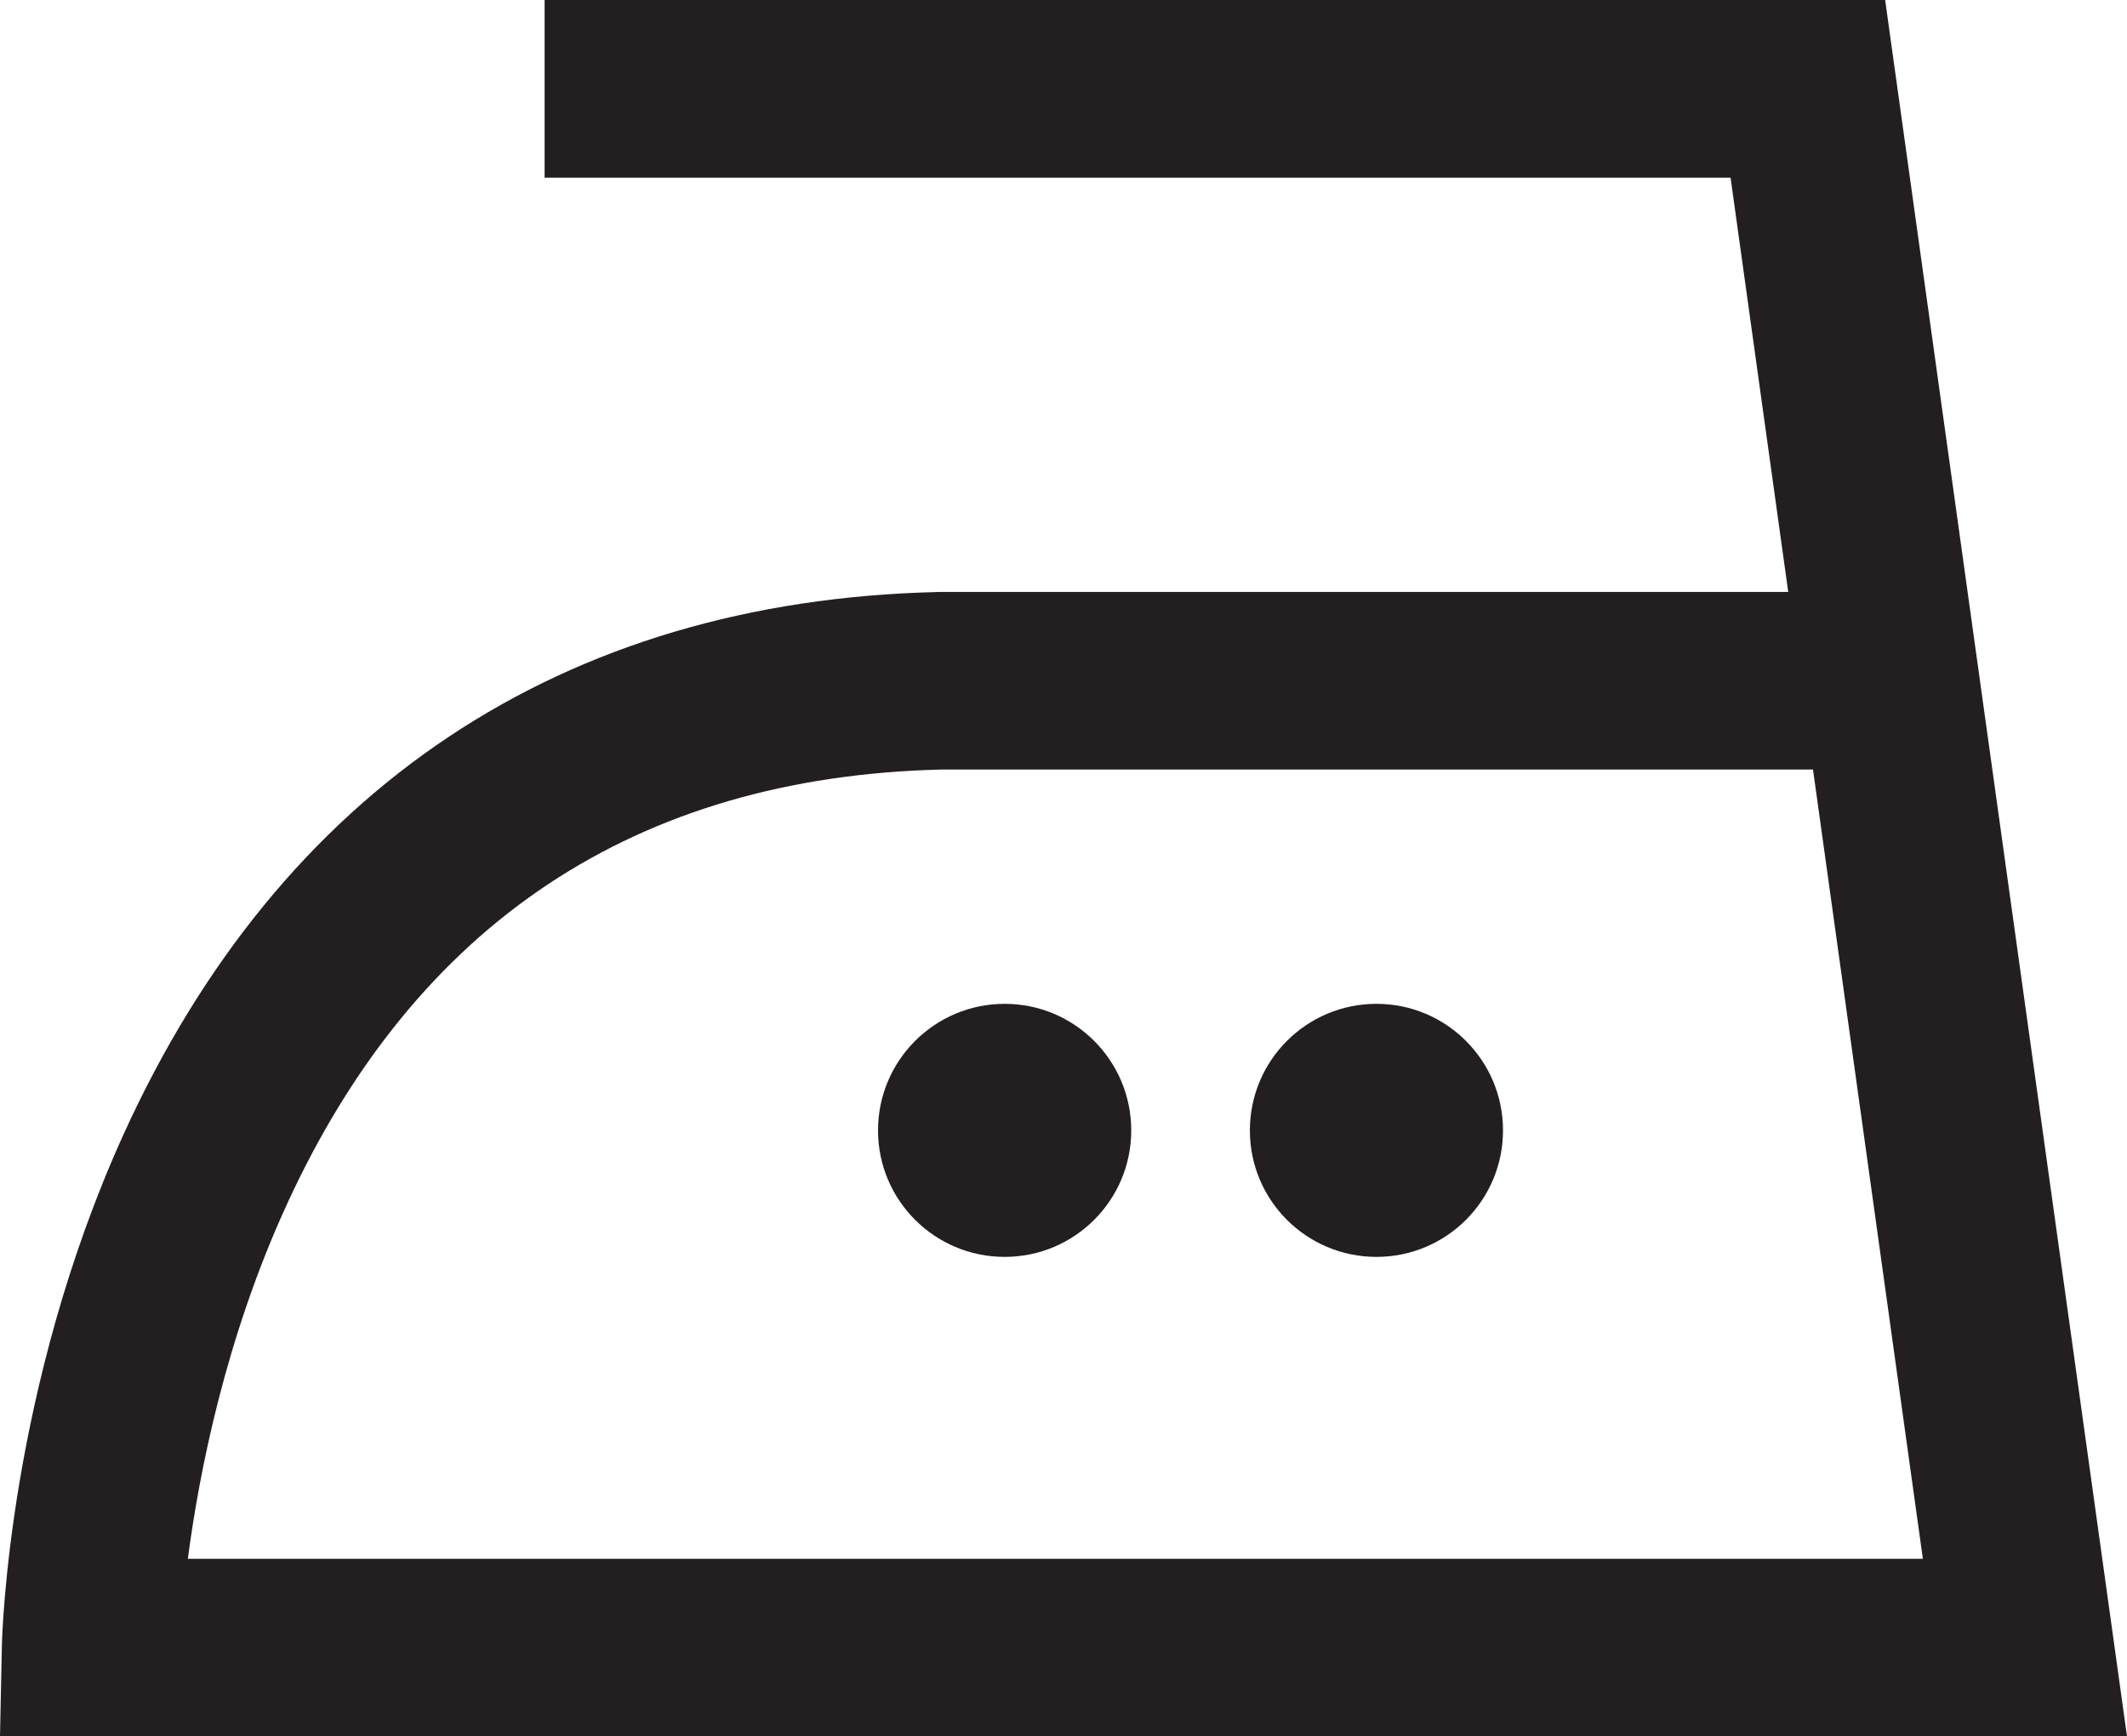 <?xml version="1.0" encoding="UTF-8" standalone="no"?>
<!-- Created with Inkscape (http://www.inkscape.org/) -->

<svg
   xmlns:dc="http://purl.org/dc/elements/1.1/"
   xmlns:cc="http://creativecommons.org/ns#"
   xmlns:rdf="http://www.w3.org/1999/02/22-rdf-syntax-ns#"
   xmlns:svg="http://www.w3.org/2000/svg"
   xmlns="http://www.w3.org/2000/svg"
   xmlns:sodipodi="http://sodipodi.sourceforge.net/DTD/sodipodi-0.dtd"
   xmlns:inkscape="http://www.inkscape.org/namespaces/inkscape"
   id="svg3391"
   version="1.1"
   inkscape:version="0.48.1 "
   width="267.625"
   height="218.537"
   xml:space="preserve"
   sodipodi:docname="wash36.pdf"><defs
     id="defs3395" /><sodipodi:namedview
     pagecolor="#ffffff"
     bordercolor="#666666"
     borderopacity="1"
     objecttolerance="10"
     gridtolerance="10"
     guidetolerance="10"
     inkscape:pageopacity="0"
     inkscape:pageshadow="2"
     inkscape:window-width="640"
     inkscape:window-height="480"
     id="namedview3393"
     showgrid="false"
     inkscape:zoom="1.3315792"
     inkscape:cx="133.8125"
     inkscape:cy="109.26875"
     inkscape:window-x="599"
     inkscape:window-y="79"
     inkscape:window-maximized="0"
     inkscape:current-layer="g3399" /><g
     id="g3399"
     inkscape:groupmode="layer"
     inkscape:label="wash36"
     transform="matrix(1.25,0,0,-1.25,0,218.537)"><g
       id="g3401"
       transform="scale(0.24,0.24)"><path
         d="M 0,0.012 0.785,38.039 C 0.898,42.387 3.598,146.223 51.715,252.348 117.637,397.586 235.688,476.336 393.109,480.086 l 0.454,0.035 c 0,0 262.312,0 356.437,0 -10.426,75 -21.937,157.613 -24.187,173.817 -57.149,0 -497.403,0 -497.403,0 l 0,74.511 562.238,0 L 892.086,0.012 0,0.012 M 120.449,223.473 C 94.574,167.223 83.512,110.523 78.785,74.488 c 69.414,0 654.977,0 727.688,0 -5.586,40.16 -23.508,168.938 -46.086,331.121 -83.926,0 -364.5,0 -365.699,0 C 266.848,402.5 174.563,341.223 120.449,223.473"
         style="fill:#231f20;fill-opacity:1;fill-rule:nonzero;stroke:none"
         id="path3403" /><path
         d="m 368.25,254.223 c 0,29.324 23.773,53.101 53.137,53.101 29.289,0 53.062,-23.777 53.062,-53.101 0,-29.325 -23.773,-53.063 -53.062,-53.063 -29.364,0 -53.137,23.738 -53.137,53.063"
         style="fill:#231f20;fill-opacity:1;fill-rule:nonzero;stroke:none"
         id="path3405" /><path
         d="m 524.211,254.223 c 0,29.324 23.738,53.101 53.102,53.101 29.289,0 53.062,-23.777 53.062,-53.101 0,-29.325 -23.773,-53.063 -53.062,-53.063 -29.364,0 -53.102,23.738 -53.102,53.063"
         style="fill:#231f20;fill-opacity:1;fill-rule:nonzero;stroke:none"
         id="path3407" /></g></g></svg>